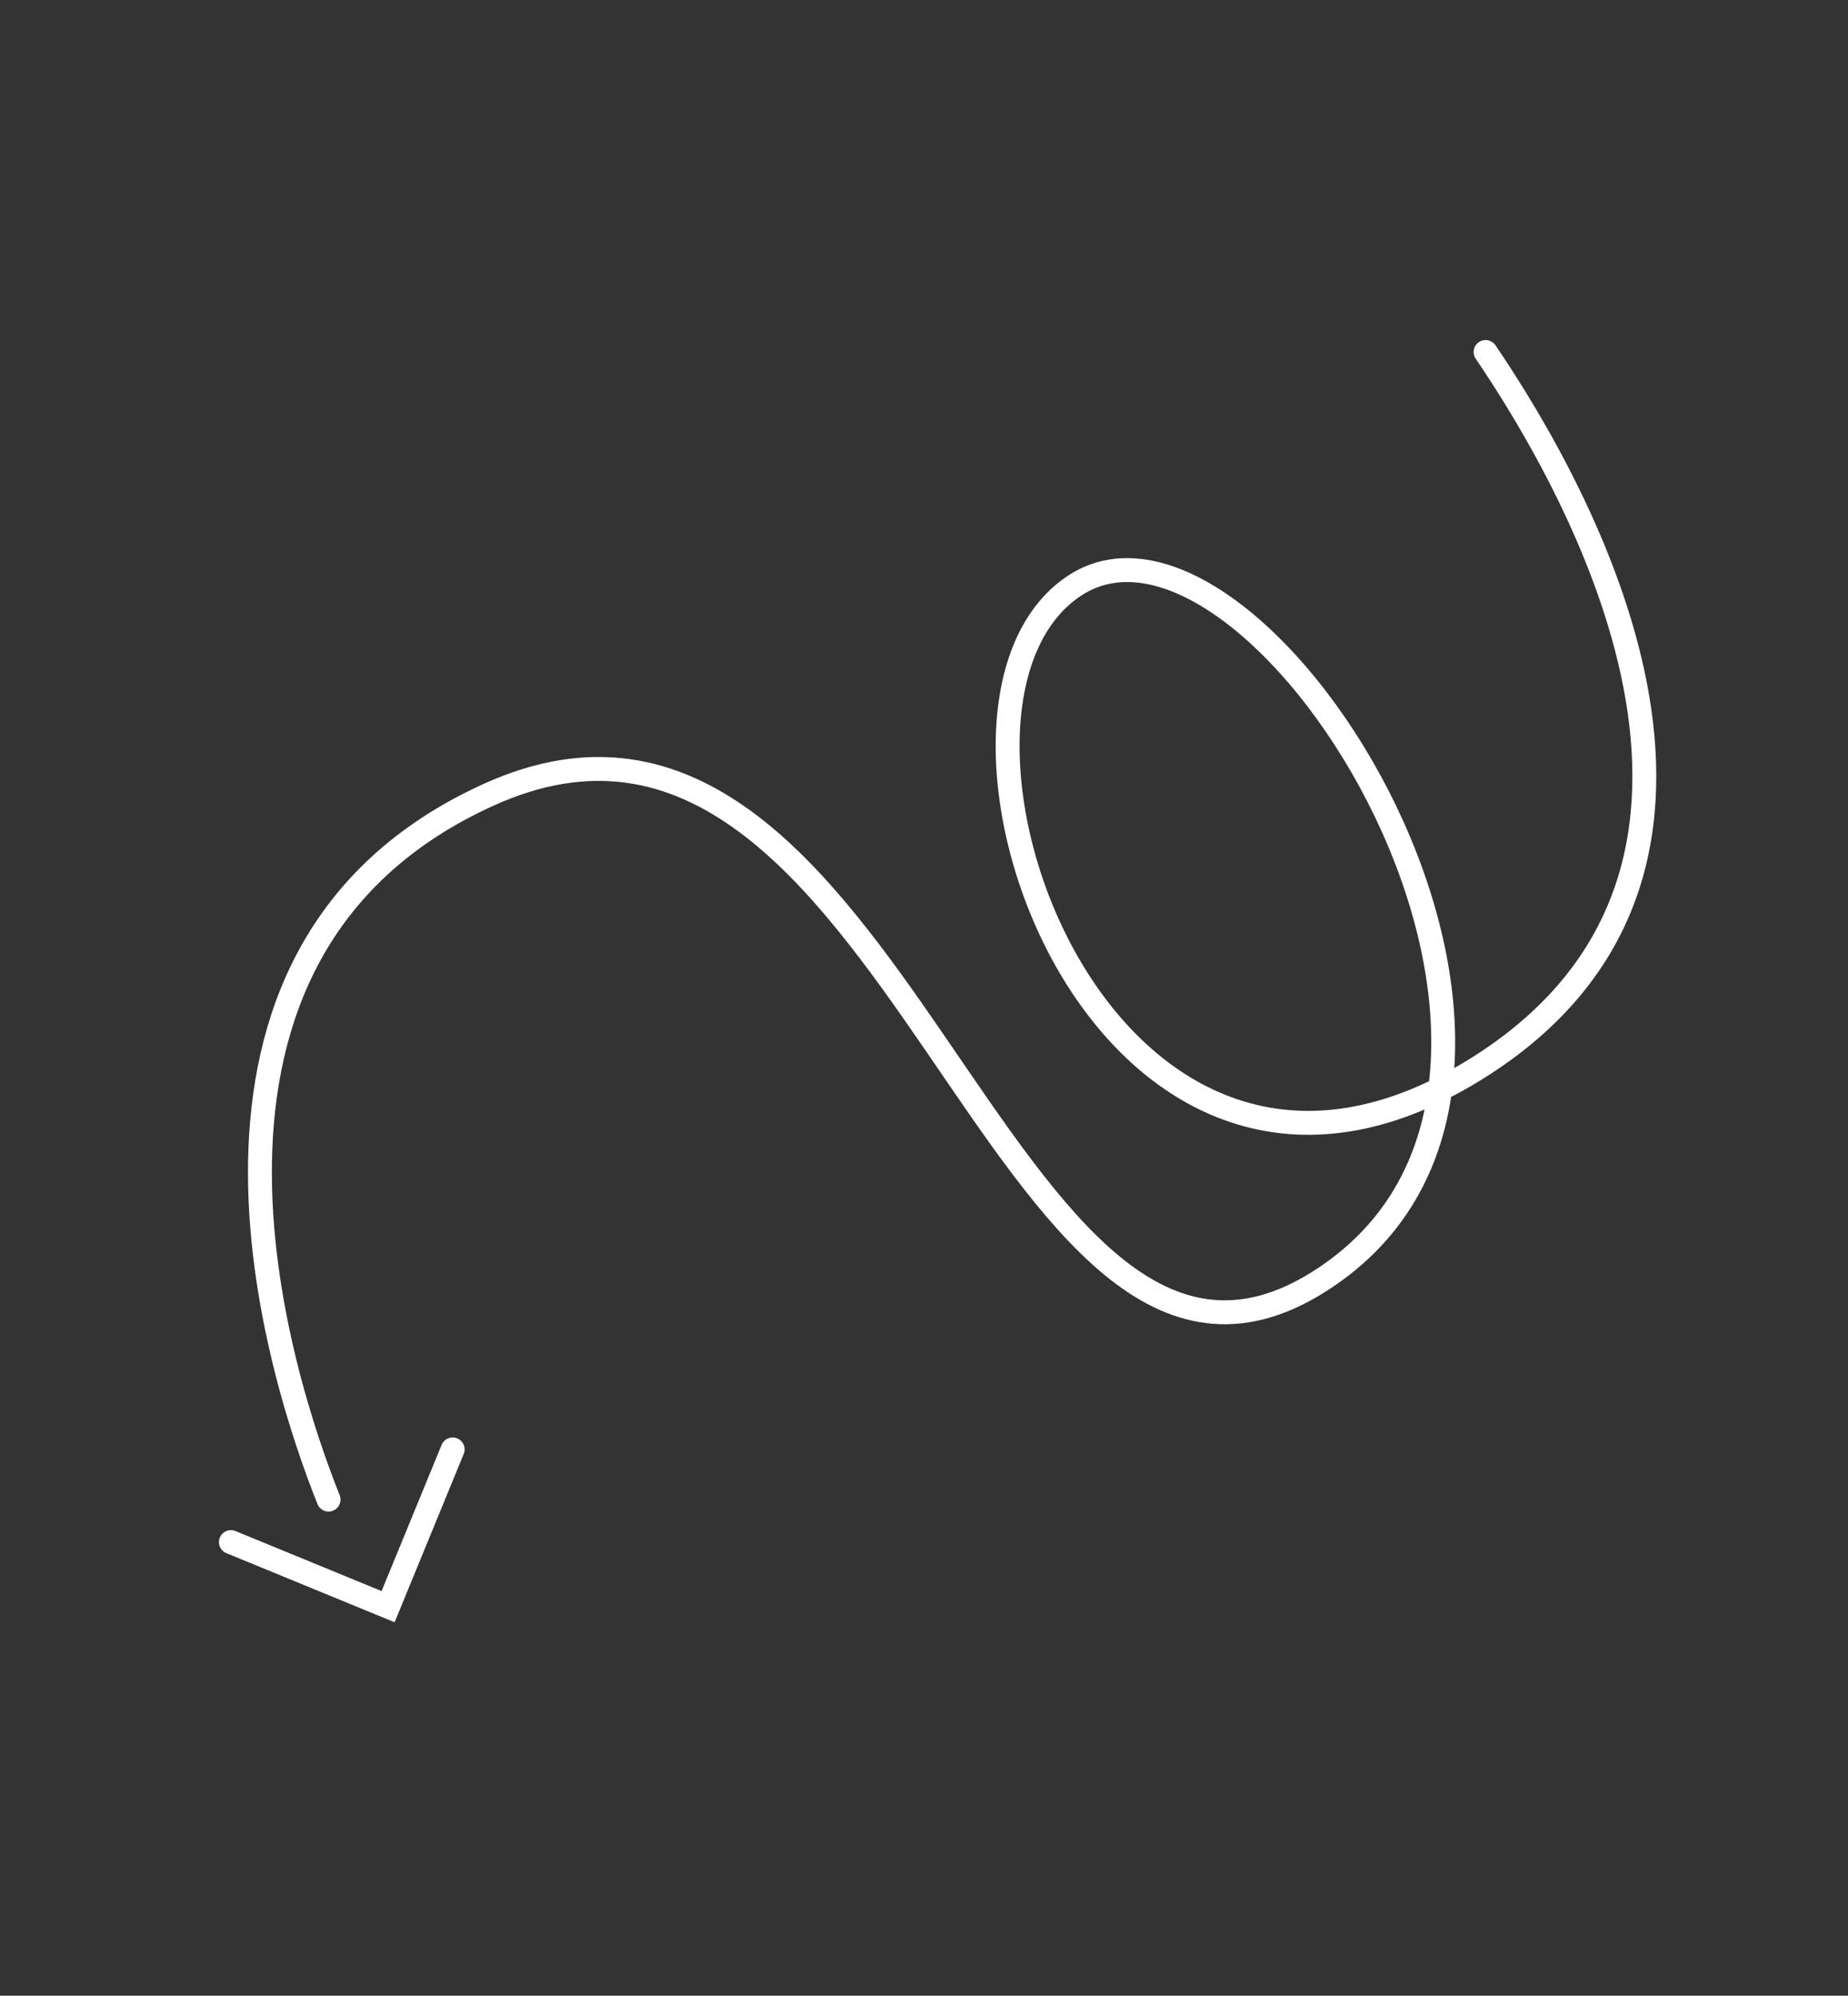 <?xml version="1.0" encoding="UTF-8"?> <svg xmlns="http://www.w3.org/2000/svg" width="214" height="231" viewBox="0 0 214 231" fill="none"><rect x="0" y="0" width="214" height="231" fill="#333333" stroke="none"/><path d="M26.738 178.495L44.943 185.972L52.419 167.769" stroke="white" stroke-width="2.767" stroke-miterlimit="10" stroke-linecap="round"></path><path d="M172.033 40.745C182.99 56.871 207.33 100.095 171.88 123.133C127.741 151.817 103.224 81.826 124.416 67.803C145.607 53.781 189.934 124.795 152.784 148.324C115.633 171.852 103.719 70.628 56.596 91.987C16.177 110.31 32.567 159.854 38.049 173.58" stroke="white" stroke-width="2.767" stroke-miterlimit="10" stroke-linecap="round"></path></svg> 